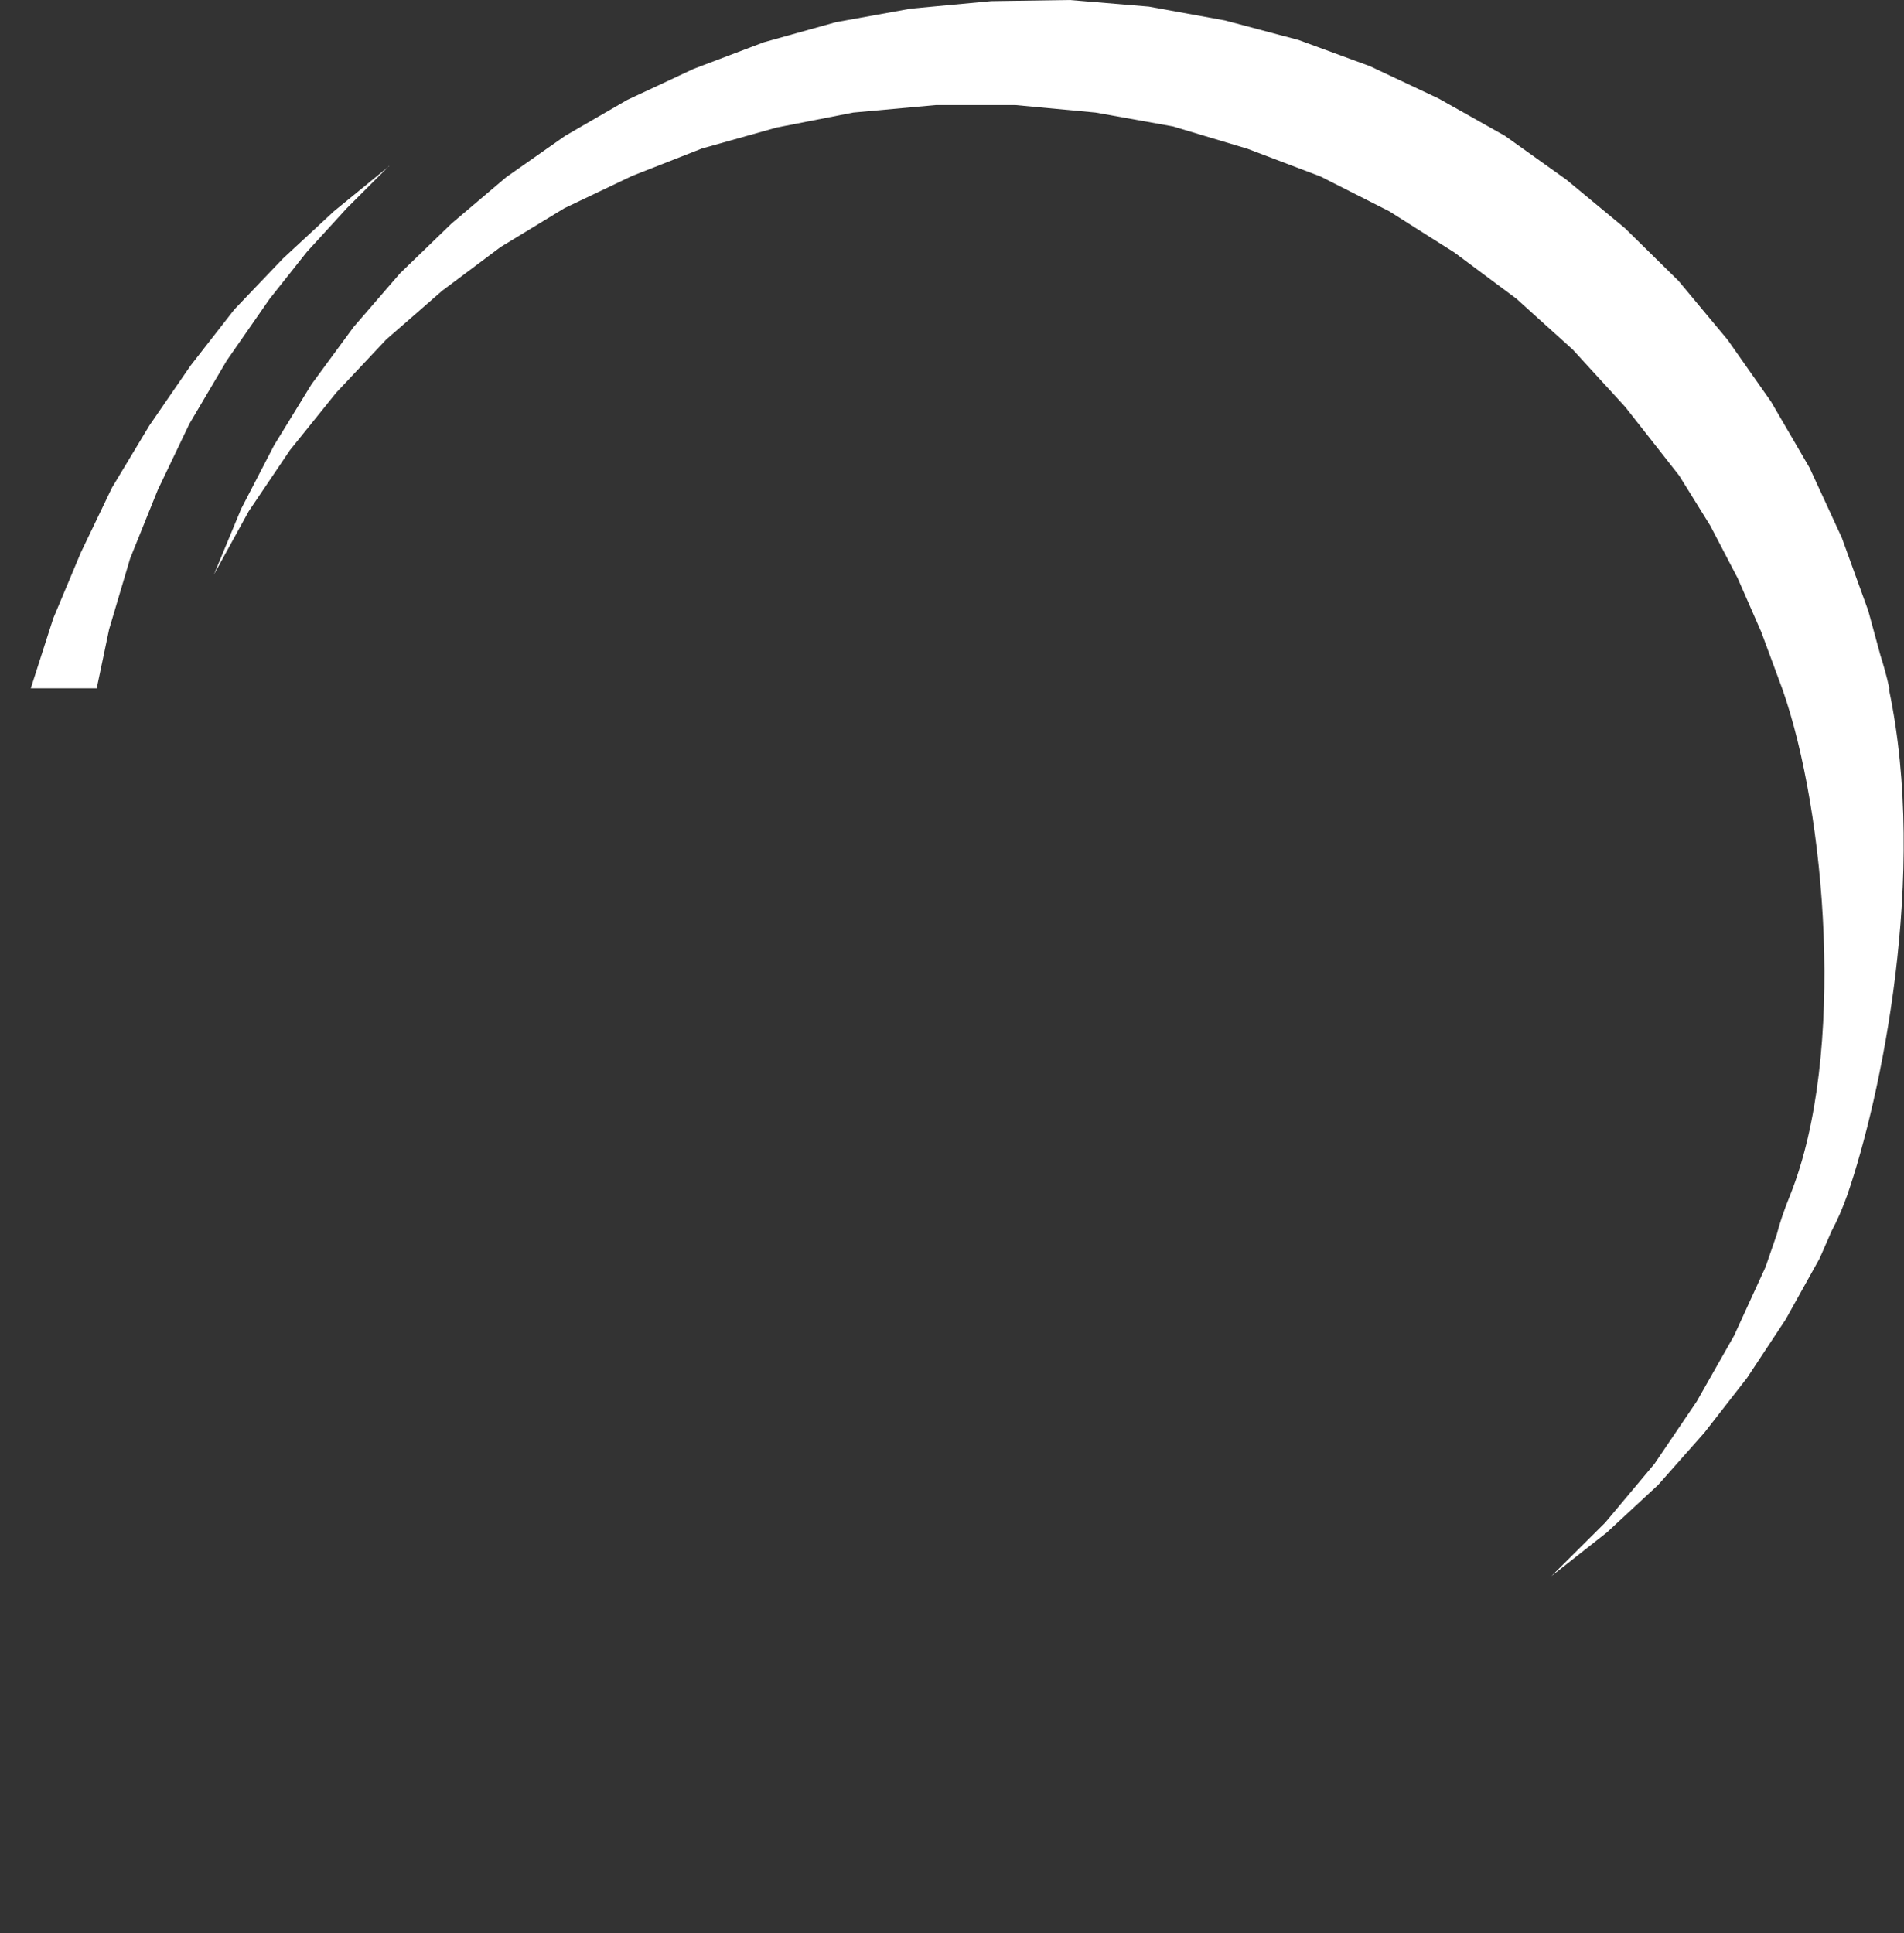 <?xml version="1.0" encoding="UTF-8"?>
<svg id="a" data-name="Layer 1" xmlns="http://www.w3.org/2000/svg" viewBox="0 0 66.14 67.15">
  <rect x="0" y="0" width="66.14" height="67.15" fill="#333333" stroke="none"/>
  <path d="m65.63,23.91c-.09-.42-.2-.8-.31-1.15l-.42-1.54-.92-2.54-1.12-2.43-1.34-2.3-1.51-2.15-1.7-2.04-1.86-1.83-2.04-1.69-2.13-1.52-2.31-1.3-2.38-1.12-2.48-.91-2.56-.68-2.64-.48L37.16,0l-2.73.04-2.79.26-2.6.47-2.51.7-2.43.92-2.31,1.08-2.16,1.25-2.04,1.43-1.9,1.61-1.79,1.73-1.61,1.86-1.47,2-1.3,2.12-1.14,2.2-.95,2.29,1.21-2.2,1.43-2.12,1.61-2,1.74-1.85,1.94-1.69,2.03-1.52,2.22-1.35,2.35-1.12,2.42-.95,2.6-.73,2.66-.52,2.86-.26h2.78l2.78.26,2.68.48,2.6.78,2.53.96,2.39,1.21,2.26,1.43,2.16,1.61,1.96,1.77,1.82,1.99,1.87,2.38,1.08,1.74.95,1.82.82,1.87.74,2c1.5,4.28,2.22,12.66.27,17.55-.22.54-.37.99-.47,1.38l-.39,1.13-1.09,2.38-1.3,2.29-1.47,2.17-1.71,2.04-1.87,1.86,1.93-1.52,1.78-1.65,1.61-1.82,1.48-1.9,1.34-2.03,1.18-2.12.42-.96c.2-.37.38-.79.54-1.24,1.17-3.39,2.8-11.14,1.45-17.55Z" fill="#fff" stroke-width="0"/>
  <path id="b" data-name="Path 1" d="m13.52,5.76l-1.47,1.47-1.39,1.52-1.3,1.64-1.48,2.13-1.3,2.2-1.1,2.3-.96,2.38-.73,2.46-.43,2.05H1.07l.78-2.43.96-2.29,1.08-2.25,1.3-2.16,1.43-2.08,1.52-1.95,1.69-1.77,1.78-1.65,1.91-1.56Z" fill="#fff" fill-rule="evenodd" stroke-width="0"/>
</svg>